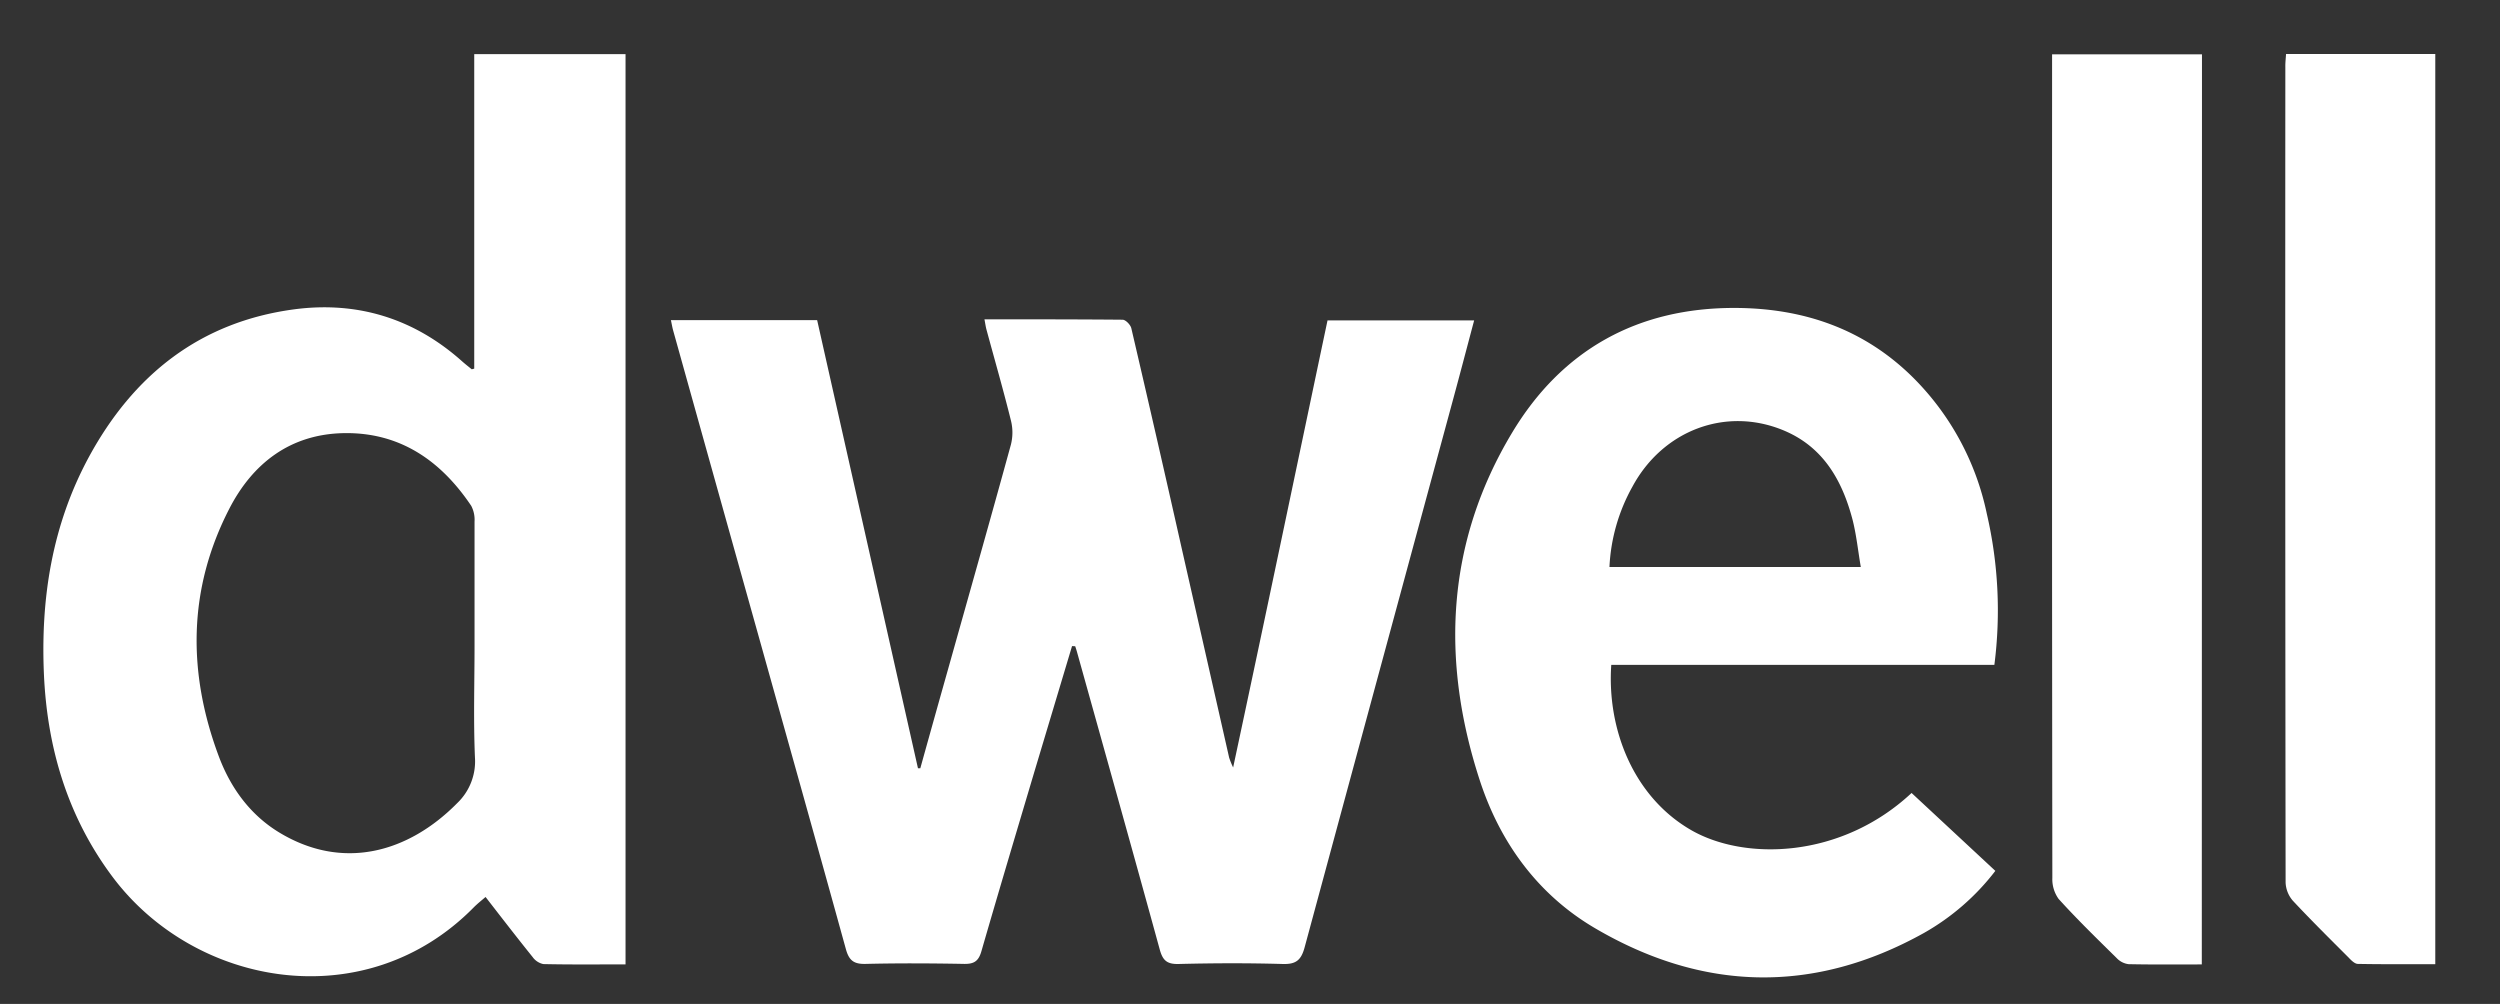 <?xml version="1.0" encoding="utf-8"?>
<svg xmlns="http://www.w3.org/2000/svg" data-name="Layer 1" id="Layer_1" viewBox="0 0 567.07 227.72">
  <rect x="0" y="0" width="567.07" height="227.72" fill="#333333" stroke="none"/>
  <title>press-dwell</title>
  <g>
    <path d="M107.57,83.62V12.28h34.32V218.75c-6.31,0-12.48.07-18.65-.07a4,4,0,0,1-2.42-1.59c-3.54-4.4-7-8.88-10.68-13.63-1,.86-1.86,1.54-2.64,2.32C83,230.73,44.21,224,25.42,198.75c-10.07-13.53-14.69-29-15.45-45.68-.78-17.35,1.84-34,10.23-49.48C30.32,85,45.41,73,66.77,70.16c14.32-1.88,27.16,2.08,38.05,11.8.7.62,1.44,1.2,2.17,1.79C107,83.79,107.18,83.71,107.57,83.62Zm.07,62.68c0-9.34,0-18.67,0-28a6.8,6.8,0,0,0-.75-3.56C100,104.48,90.68,98,77.92,98.25c-12.06.24-20.59,6.82-25.9,17.13-9.41,18.26-9.5,37.19-2.37,56.23,2.68,7.14,7.11,13.21,13.64,17.19,14.42,8.77,29.3,4.65,40.44-6.65a13.1,13.1,0,0,0,4-10.38C107.37,163.29,107.64,154.79,107.64,146.3Z" fill="#fff"/>
    <path d="M243.17,146.55q-4.21,14.05-8.43,28.12c-4.07,13.69-8.17,27.38-12.13,41.1-.64,2.22-1.64,2.91-3.91,2.87-7.45-.14-14.9-.18-22.35,0-2.67.07-3.77-.77-4.48-3.35-6.62-24-13.37-48-20.08-72q-9.57-34.17-19.11-68.36c-.19-.69-.3-1.4-.5-2.31h33.17q11.46,50.94,22.87,101.65l.53,0q3.34-12,6.7-23.91c4.64-16.51,9.32-33,13.86-49.54a11.17,11.17,0,0,0,0-5.42c-1.71-6.9-3.68-13.74-5.54-20.6-.19-.69-.28-1.4-.47-2.37,10.59,0,21,0,31.33.09.71,0,1.85,1.2,2,2q5.81,24.91,11.42,49.89,5.38,23.71,10.75,47.43a18,18,0,0,0,.91,2.24C287,140,294,106.43,301.12,72.67h33.26c-1.6,6-3.15,11.94-4.76,17.86q-16.86,62.15-33.68,124.3c-.8,3-2,3.92-5,3.83-7.86-.23-15.73-.2-23.6,0-2.6.06-3.58-.77-4.26-3.22-6.2-22.59-12.53-45.14-18.83-67.71-.11-.38-.24-.76-.36-1.14Z" fill="#fff"/>
    <path d="M452.38,150.81h-86.9c-1,14.73,5.13,30,18.12,37.48,12.16,7,34,6.52,50-8.42l19,17.67a53.66,53.66,0,0,1-16.24,14.11c-25,13.91-50.14,13.25-74.62-1.14-12.92-7.6-21.49-19.39-26.1-33.55-8.86-27.2-7.6-53.9,7.31-78.75,11.26-18.8,28.44-28.44,50.68-28.36,15.54.06,29.28,4.8,40.41,15.89a61.26,61.26,0,0,1,16.63,30.82A97,97,0,0,1,452.38,150.81Zm-30.3-22.2c-.64-3.76-1-7.3-1.86-10.69-2.36-9-6.69-16.59-15.71-20.32-13.07-5.4-27.34,0-34.24,12.81a41.29,41.29,0,0,0-5.2,18.2Z" fill="#fff"/>
    <path d="M499.43,218.76c-5.73,0-11.17.06-16.61-.06a4.45,4.45,0,0,1-2.66-1.34c-4.48-4.41-9-8.81-13.21-13.46a7.66,7.66,0,0,1-1.42-4.8q-.11-88.24-.06-176.48V12.33h34Z" fill="#fff"/>
    <path d="M518.54,12.25h33.85V218.7c-5.91,0-11.73.05-17.55-.06-.69,0-1.45-.75-2-1.32-4.29-4.3-8.62-8.58-12.75-13a6.72,6.72,0,0,1-1.65-4.11q-.12-92.49-.06-185C518.36,14.26,518.47,13.34,518.54,12.25Z" fill="#fff"/>
  </g>
</svg>